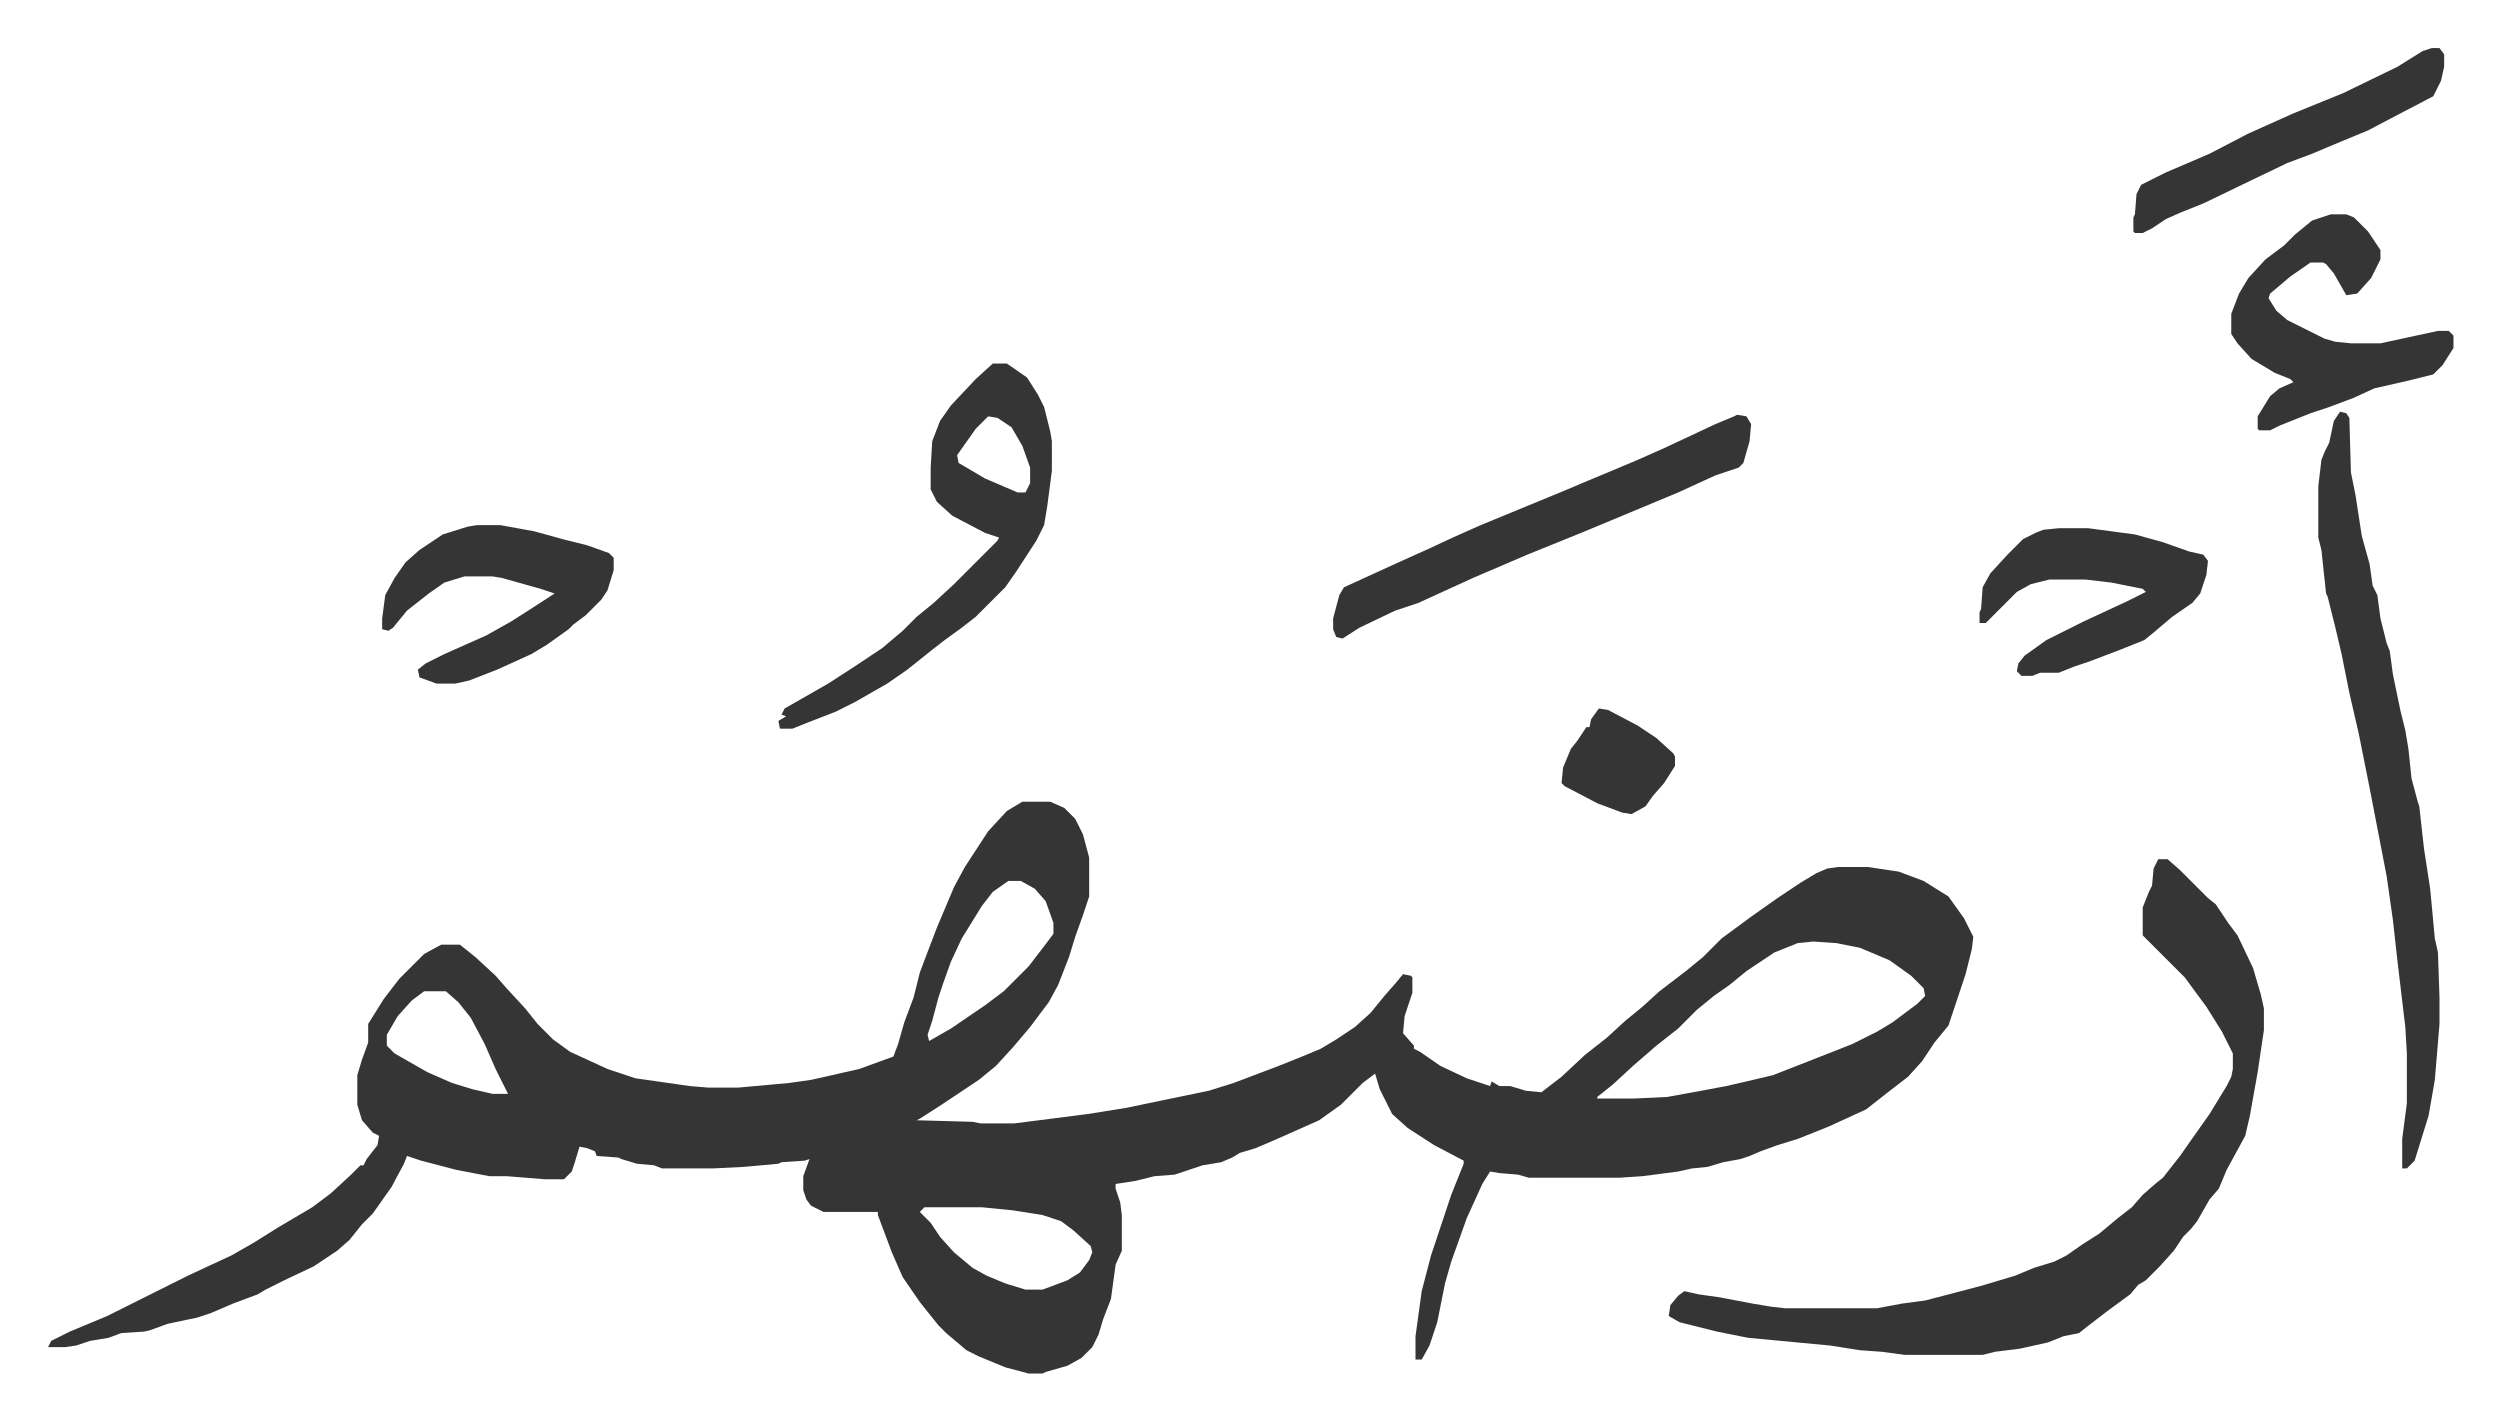 <svg xmlns="http://www.w3.org/2000/svg" role="img" viewBox="-30.94 225.06 1608.88 913.88"><path fill="#353535" id="rule_normal" d="M627 741h18l9 4 7 7 5 10 4 15v25l-4 12-5 14-4 13-7 18-6 11-12 16-11 13-11 12-11 9-24 16-14 9-2 1 36 1 5 1h22l47-6 25-4 24-5 29-6 16-5 29-11 15-6 12-5 10-6 12-8 10-9 9-11 7-8 5-6 5 1 1 1v10l-5 15-1 11 7 8v2l4 2 13 9 17 8 15 5 1-3 5 3h7l10 3 10 1 13-10 15-14 14-11 12-11 11-9 11-10 17-13 11-9 12-12 19-14 17-12 15-10 10-6 7-3 7-1h19l20 3 16 6 16 10 10 14 6 12-1 8-4 16-11 33-9 11-8 12-9 10-13 10-14 11-24 11-20 8-13 4-11 4-7 3-6 2-11 2-10 3-10 1-9 2-23 3-15 1h-58l-7-2-12-1-6-1-5 8-10 22-10 28-4 14-5 25-5 15-5 9h-4v-15l4-29 6-23 6-18 3-9 4-12 8-20v-2l-19-10-17-11-10-9-8-16-3-10-8 6-14 14-14 10-27 12-14 6-10 3-5 3-7 3-12 2-18 6-13 1-12 3-13 2v3l3 9 1 8v23l-4 9-3 22-5 13-3 10-4 8-7 7-9 5-14 4-2 1h-9l-15-4-17-7-8-4-13-11-5-5-12-15-11-16-7-16-9-24v-2h-35l-8-4-3-4-2-6v-9l4-11-3 1-15 1-2 1-22 2-20 1h-33l-5-2-11-1-10-3-2-1-14-1-1-3-5-2-5-1-3 10-2 6-5 5h-12l-25-2h-11l-21-4-23-6-9-3-2 5-8 15-12 17-7 7-8 10-8 7-15 10-19 9-12 6-5 3-16 6-14 6-9 3-19 4-11 4-4 1-15 1-8 3-12 2-9 3-7 1H0l2-4 12-6 24-10 16-8 36-18 28-13 14-8 16-10 22-13 12-9 13-12 6-6h2l2-4 7-9 1-6-4-2-7-8-3-10v-19l3-10 4-11v-12l10-16 10-13 16-16 11-6h12l10 8 13 12 7 8 12 13 8 10 10 10 11 8 24 11 18 6 35 5 12 1h19l33-3 14-2 9-2 22-5 22-8 3-8 4-14 6-16 4-16 3-8 8-21 11-26 7-13 15-23 12-13zm-9 51l-10 7-7 9-13 21-7 15-5 14-3 9-4 15-3 9 1 4 14-8 22-15 12-9 16-16 10-13 6-8v-7l-5-14-7-8-9-5zm518 39l-10 1-15 6-18 12-11 9-10 7-11 9-12 12-14 11-15 13-13 12-10 8v1h24l21-1 22-4 16-3 13-3 17-4 23-9 28-11 16-8 10-6 16-12 5-5-1-5-8-8-14-10-19-8-15-3zm-894 32l-8 6-9 10-7 12v7l5 5 21 12 16 7 13 4 13 3h10l-8-16-7-16-9-17-8-10-8-7zm322 139l-3 3 7 7 6 9 9 10 12 10 9 5 12 5 13 4h11l16-6 8-5 6-8 2-5-1-4-11-10-8-6-12-4-19-3-20-2zm794-224h6l8 7 18 18 5 4 8 12 6 8 10 21 5 17 2 9v14l-4 27-5 28-3 13-12 22-5 12-6 7-8 14-4 5-5 5-6 9-9 10-9 9-5 3-5 6-15 11-13 10-5 4-10 2-10 4-18 4-16 2-8 2h-50l-15-2-14-1-19-3-53-5-20-4-24-6-7-4 1-7 5-6 4-3 9 2 14 2 21 4 12 2 9 1h59l16-3 15-2 23-6 15-4 20-6 12-5 13-4 8-4 10-7 11-7 12-10 9-7 7-8 8-7 5-4 11-14 7-10 12-17 11-18 3-6 1-5v-10l-7-14-10-16-14-19-27-27v-18l4-10 2-4 1-11zm117-288l4 1 2 3 1 35 3 15 4 26 5 18 2 14 3 6 2 15 4 16 2 5 2 15 5 24 3 12 2 12 2 19 4 15 1 3 3 27 4 26 3 32 2 9 1 29v17l-3 36-4 23-9 29-5 5h-3v-19l3-23v-32l-1-17-5-42-3-27-4-28-11-57-4-20-3-15-6-26-5-25-4-17-5-20-1-2-3-28-2-8v-33l2-17 2-5 3-6 3-14zm-867-31h9l13 9 7 11 4 8 4 16 1 6v19l-3 23-2 12-5 10-13 20-7 10-14 14-5 5-9 7-11 8-9 7-15 12-13 9-21 12-12 6-18 7-10 4h-8l-1-5 5-3-3-1 2-4 14-8 14-8 17-11 18-12 13-11 9-9 11-9 13-12 28-28 1-2-9-3-21-11-10-9-4-8v-14l1-17 5-13 7-10 16-17zm-3 34l-8 8-12 17 1 5 17 10 21 9h5l3-6v-10l-5-14-7-12-9-6zm482-1l6 1 3 5-1 11-4 14-3 3-15 5-24 11-36 15-24 10-37 15-35 15-35 16-15 5-23 11-11 7-4-1-2-5v-7l4-15 3-5 35-16 20-9 15-7 18-8 34-14 17-7 19-8 12-5 19-8 18-8 32-15 12-5zm382-129h10l5 2 9 9 8 12v6l-6 12-9 10-7 1-8-14-5-6-2-1h-8l-13 9-13 11-1 3 5 8 7 6 24 12 7 2 10 1h19l37-8h7l3 3v8l-7 11-6 6-16 4-22 5-13 6-16 6-12 4-10 4-10 4-6 3h-7l-1-1v-8l8-13 6-5 9-4-2-2-10-4-15-9-9-10-4-6v-13l5-13 6-10 11-12 12-9 7-7 11-9zM276 563h15l22 4 18 5 16 4 14 5 3 3v8l-4 13-4 6-10 10-8 6-3 3-14 10-10 6-22 10-18 7-9 2h-12l-11-4-1-5 5-4 12-6 27-12 16-9 11-7 17-11-9-3-25-7-6-1h-18l-13 4-10 7-14 11-9 11-3 2-4-1v-7l2-15 6-11 7-10 9-8 15-10 16-5zm1018 2h19l30 4 18 5 17 6 9 2 3 4-1 9-4 12-5 6-13 9-13 11-5 4-15 6-21 8-9 3-10 4h-12l-5 2h-7l-3-3 1-5 4-5 14-10 24-12 28-13 12-6-2-2-20-4-17-2h-23l-12 3-9 5-15 15-5 5h-4v-7l1-2 1-14 5-9 11-12 10-10 8-4 5-2zm240-309h5l3 4v8l-2 9-5 10-23 12-19 10-17 7-19 8-16 6-25 12-29 14-15 6-9 4-9 6-6 3h-5l-1-1v-9l1-2 1-13 3-6 16-8 28-12 25-13 29-13 32-13 35-17 16-10zM998 681l6 1 19 10 12 8 11 10 1 2v6l-7 11-7 8-5 7-9 5-6-1-16-6-21-11-2-2 1-10 5-12 4-5 6-9h2l1-5z"/></svg>
